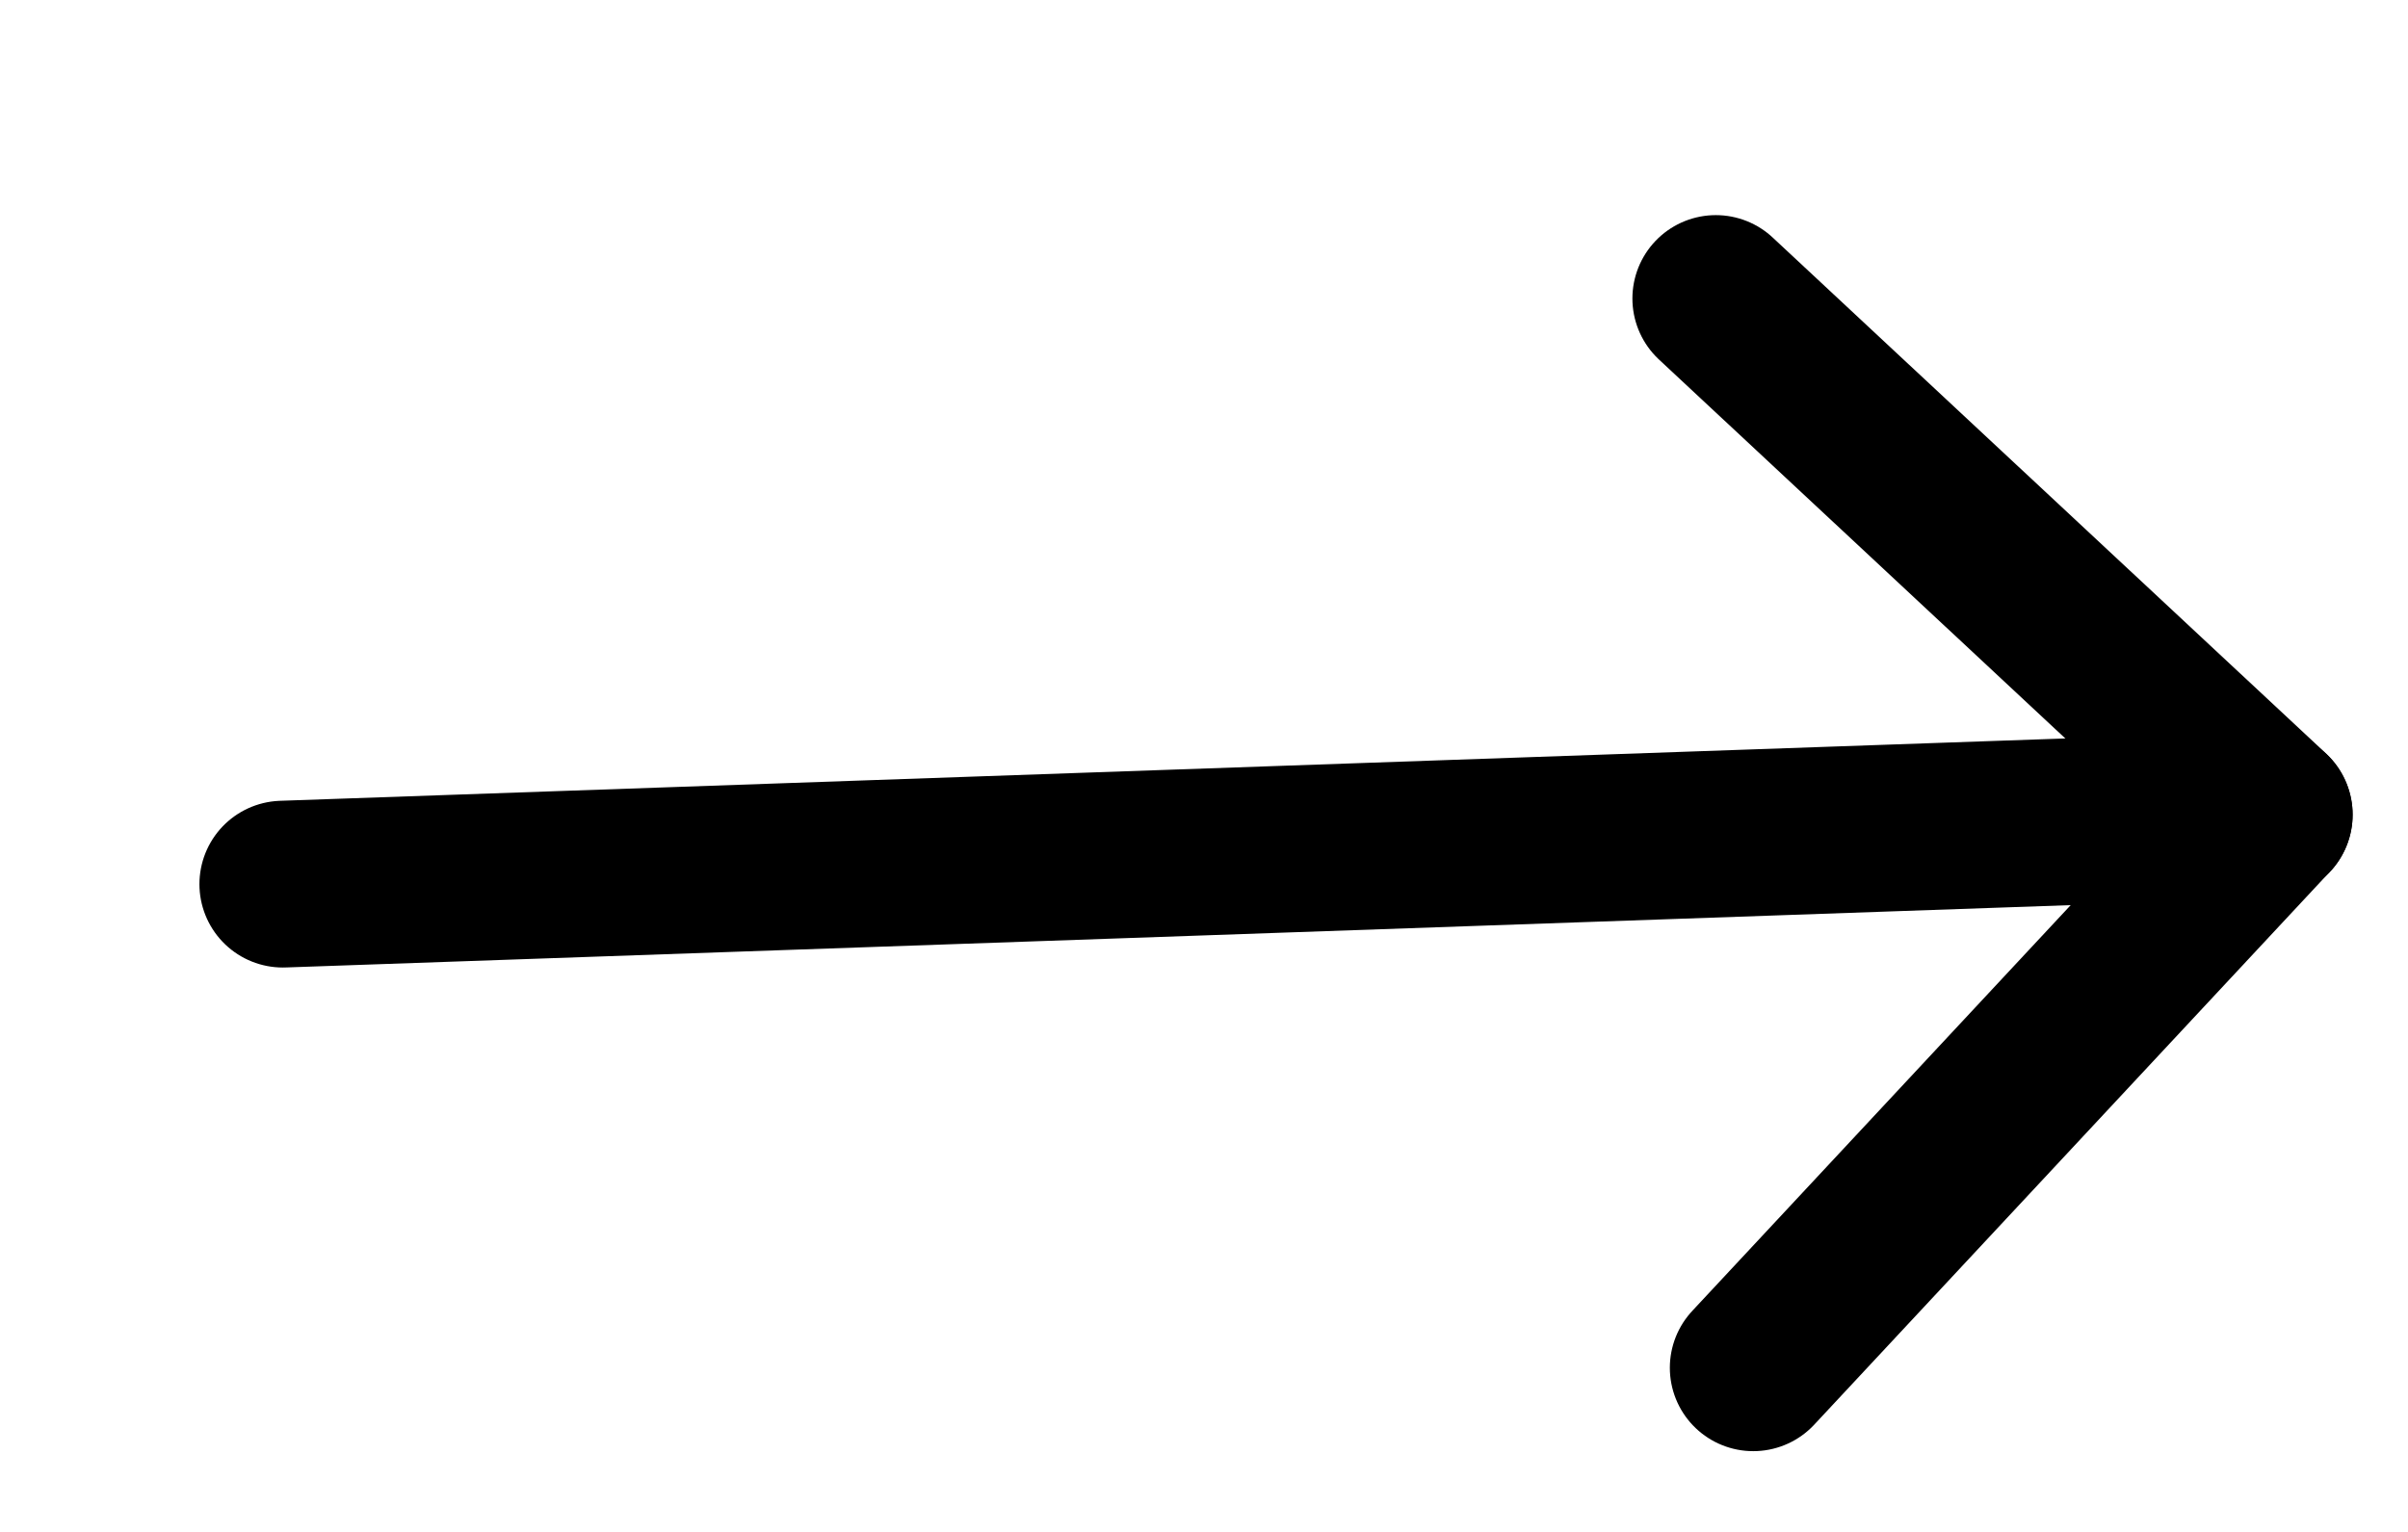 <svg width="11" height="7" viewBox="0 0 11 7" fill="none" xmlns="http://www.w3.org/2000/svg">
<path d="M1.292 4.04L10.366 3.723" stroke="black" stroke-width="0.762" stroke-linecap="round" stroke-linejoin="round"/>
<path d="M8.009 6.25L10.366 3.722L7.838 1.364" stroke="black" stroke-width="0.762" stroke-linecap="round" stroke-linejoin="round"/>
</svg>
